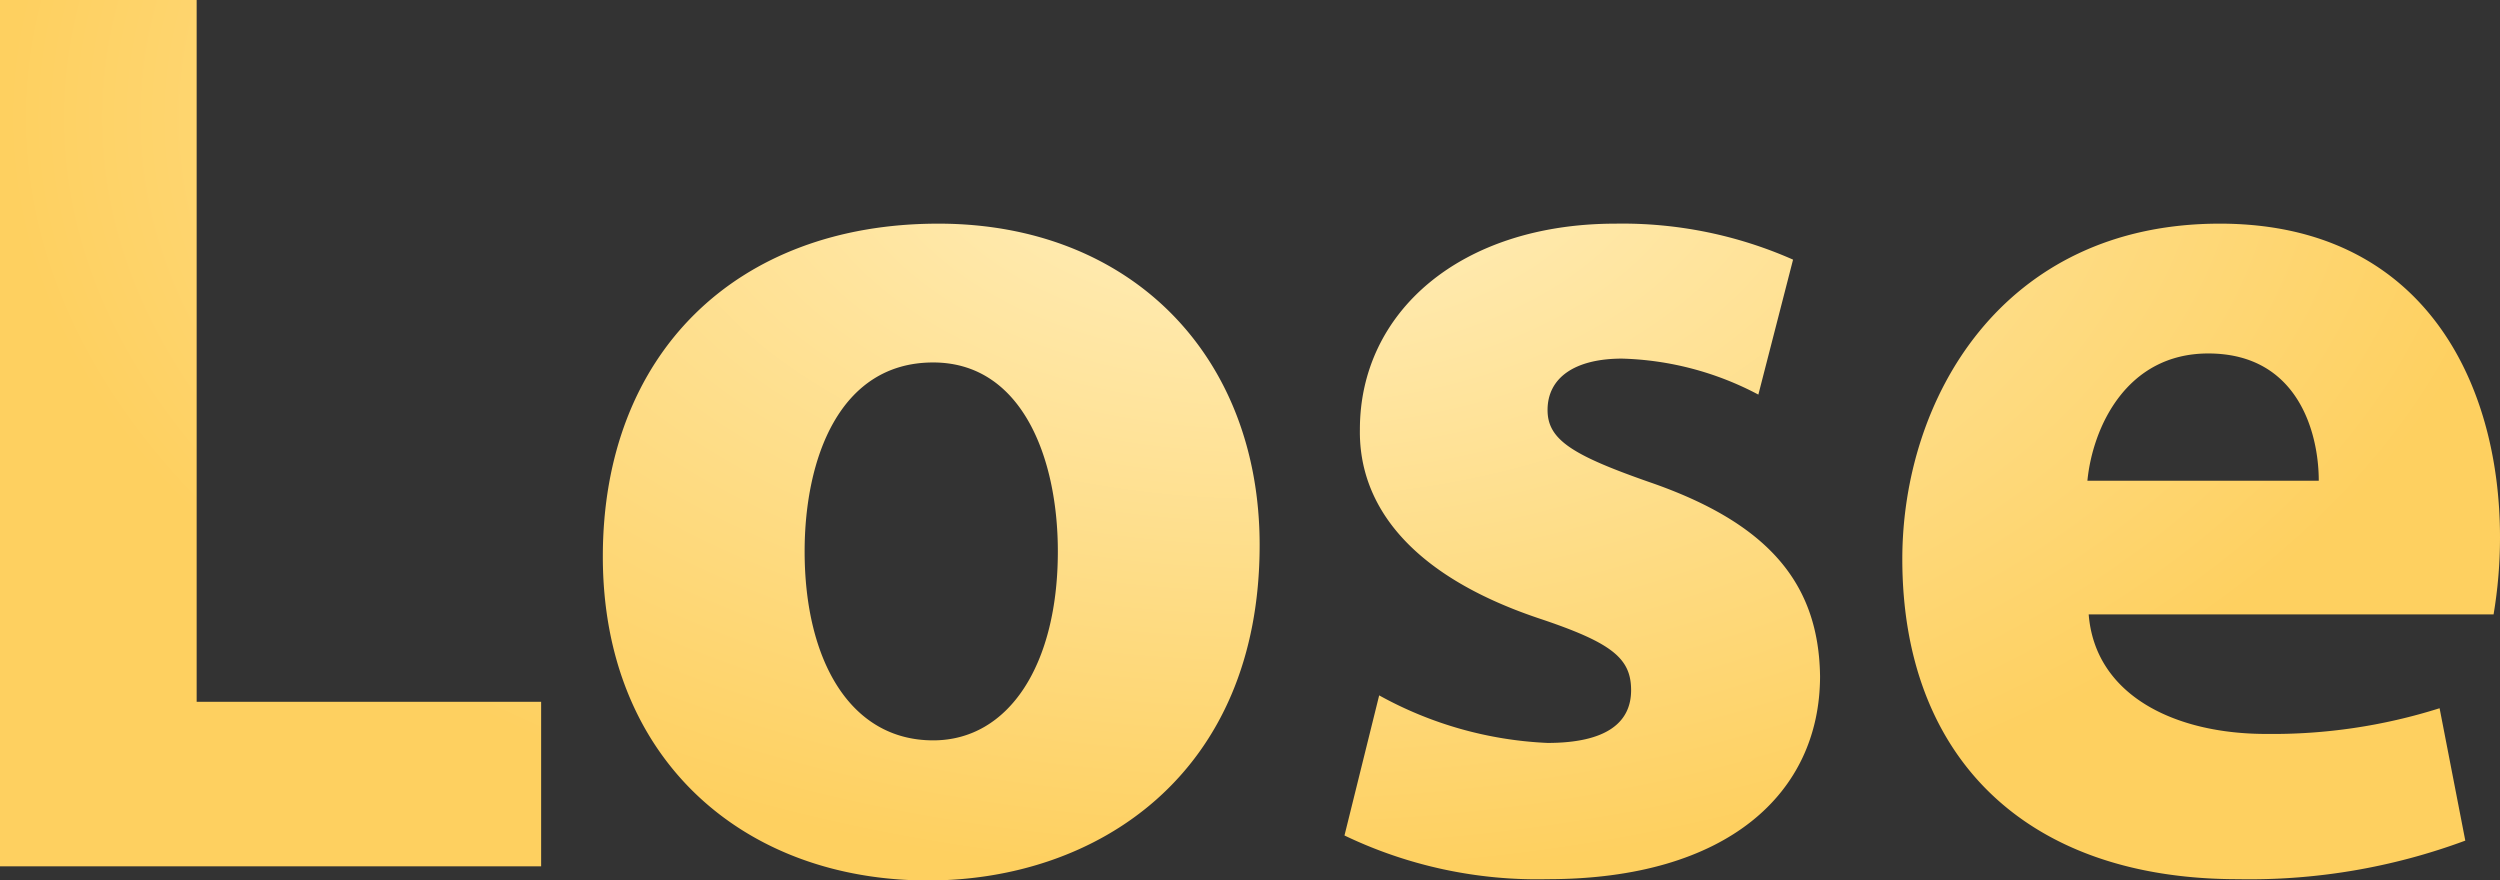 <svg xmlns="http://www.w3.org/2000/svg" xmlns:xlink="http://www.w3.org/1999/xlink" width="136.15" height="47.95" viewBox="0 0 136.15 47.95">
  <rect x="0" y="0" width="136.15" height="47.95" fill="#333333" stroke="none"/>
  <defs>
    <radialGradient id="radial-gradient" cx="0.5" cy="0.5" r="0.5" gradientUnits="objectBoundingBox">
      <stop offset="0" stop-color="#fff1c4"/>
      <stop offset="1" stop-color="#fed060"/>
    </radialGradient>
  </defs>
  <path id="Pfad_25408" data-name="Pfad 25408" d="M4.62,53H34.09V44.04H15.33V5.82H4.62Zm51.1-35c-10.99,0-18.27,7.07-18.27,18.13s7.7,17.64,17.71,17.64c9.17,0,18.06-5.74,18.06-18.27C73.22,25.21,66.22,18,55.72,18Zm-.28,7.56c4.83,0,6.79,5.18,6.79,10.29,0,6.16-2.66,10.29-6.79,10.29-4.55,0-7-4.41-7-10.29C48.44,30.81,50.33,25.56,55.44,25.56Zm22.4,25.76A24.236,24.236,0,0,0,88.9,53.7c9.8,0,14.84-4.69,14.84-11.06-.07-5.04-2.8-8.33-9.31-10.57-4.2-1.47-5.53-2.31-5.53-3.92,0-1.75,1.47-2.8,4.06-2.8a16.8,16.8,0,0,1,7.42,1.96l1.89-7.35A22.964,22.964,0,0,0,92.61,18c-8.47,0-13.93,4.83-13.93,11.2-.07,4.06,2.66,7.91,9.73,10.29,3.99,1.33,5.04,2.17,5.04,3.92s-1.33,2.87-4.55,2.87a20.8,20.8,0,0,1-9.17-2.59Zm62.58-12.04a25.276,25.276,0,0,0,.35-4.2c0-8.47-4.2-17.08-15.26-17.08-11.9,0-17.29,9.59-17.29,18.27,0,10.71,6.65,17.43,18.27,17.43a33.788,33.788,0,0,0,12.39-2.1l-1.4-7.21a30.148,30.148,0,0,1-9.45,1.4c-4.97,0-9.31-2.1-9.66-6.51ZM118.3,32c.28-2.87,2.1-6.93,6.58-6.93,4.9,0,6.02,4.34,6.02,6.93Z" transform="translate(-4.62 -5.82)" fill="url(#radial-gradient)"/>
</svg>
